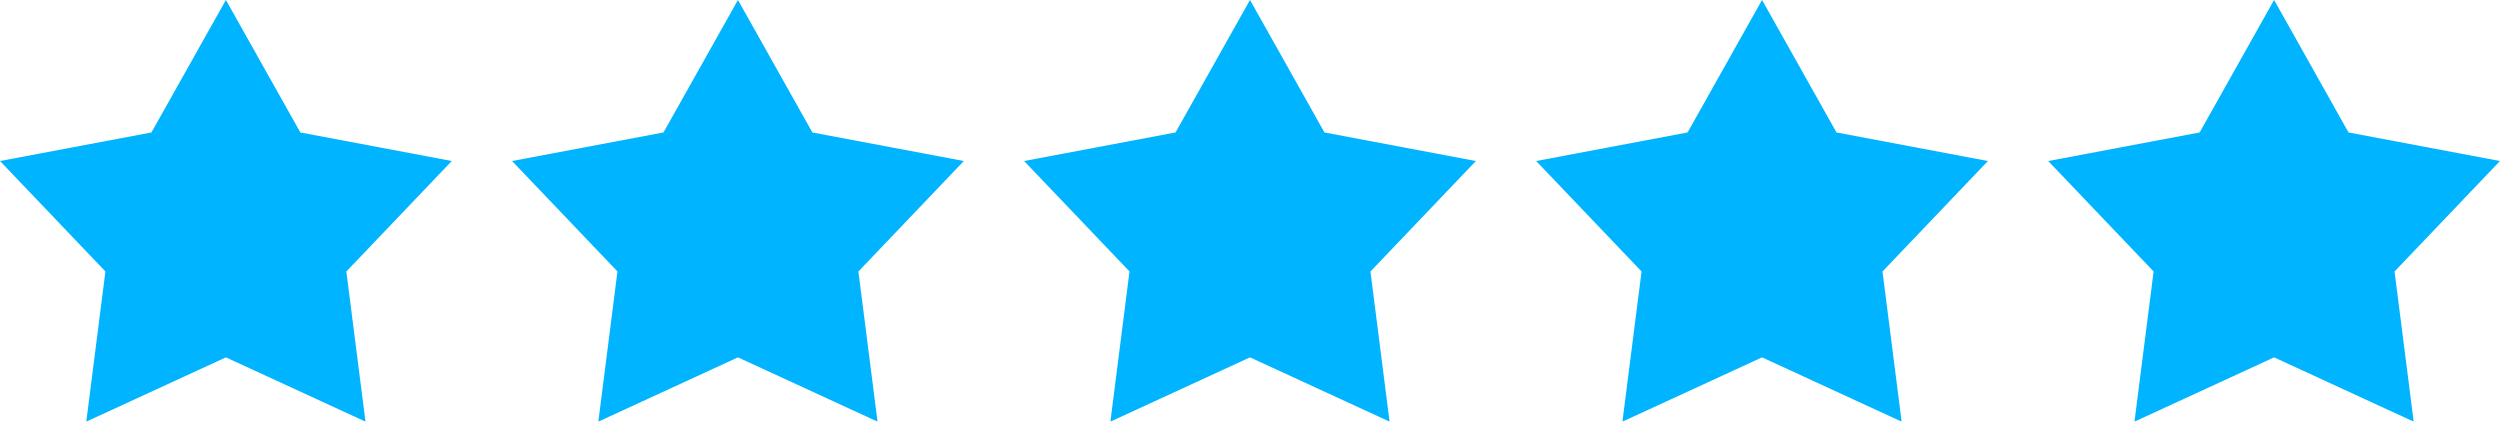 <svg xmlns="http://www.w3.org/2000/svg" preserveAspectRatio="xMidYMid" width="83" height="14"><defs><filter id="a" filterUnits="userSpaceOnUse"><feFlood flood-color="#ffbd01"/><feComposite operator="in" in2="SourceGraphic"/><feBlend in2="SourceGraphic" result="solidFill"/></filter></defs><path d="M79.499 9.013l.635 4.985-4.634-2.134-4.635 2.134.635-4.985-3.499-3.667 5.027-.948L75.5-.001l2.471 4.399 5.028.948-3.5 3.667zm-16.365 4.985L58.5 11.864l-4.635 2.134.635-4.985-3.499-3.667 5.027-.948L58.5-.001l2.472 4.399 5.027.948-3.5 3.667.635 4.985zm-17 0L41.5 11.864l-4.635 2.134.635-4.985-3.499-3.667 5.027-.948L41.5-.001l2.472 4.399 5.027.948-3.5 3.667.635 4.985zm-17 0L24.5 11.864l-4.635 2.134.635-4.985-3.499-3.667 5.027-.948L24.5-.001l2.471 4.399 5.028.948-3.5 3.667.635 4.985zm-17 0L7.5 11.864l-4.635 2.134.635-4.985L.001 5.346l5.027-.948L7.5-.001l2.472 4.399 5.027.948-3.5 3.667.635 4.985z" fill="#00b4ff" filter="url(#a)" fill-rule="evenodd"/></svg>
